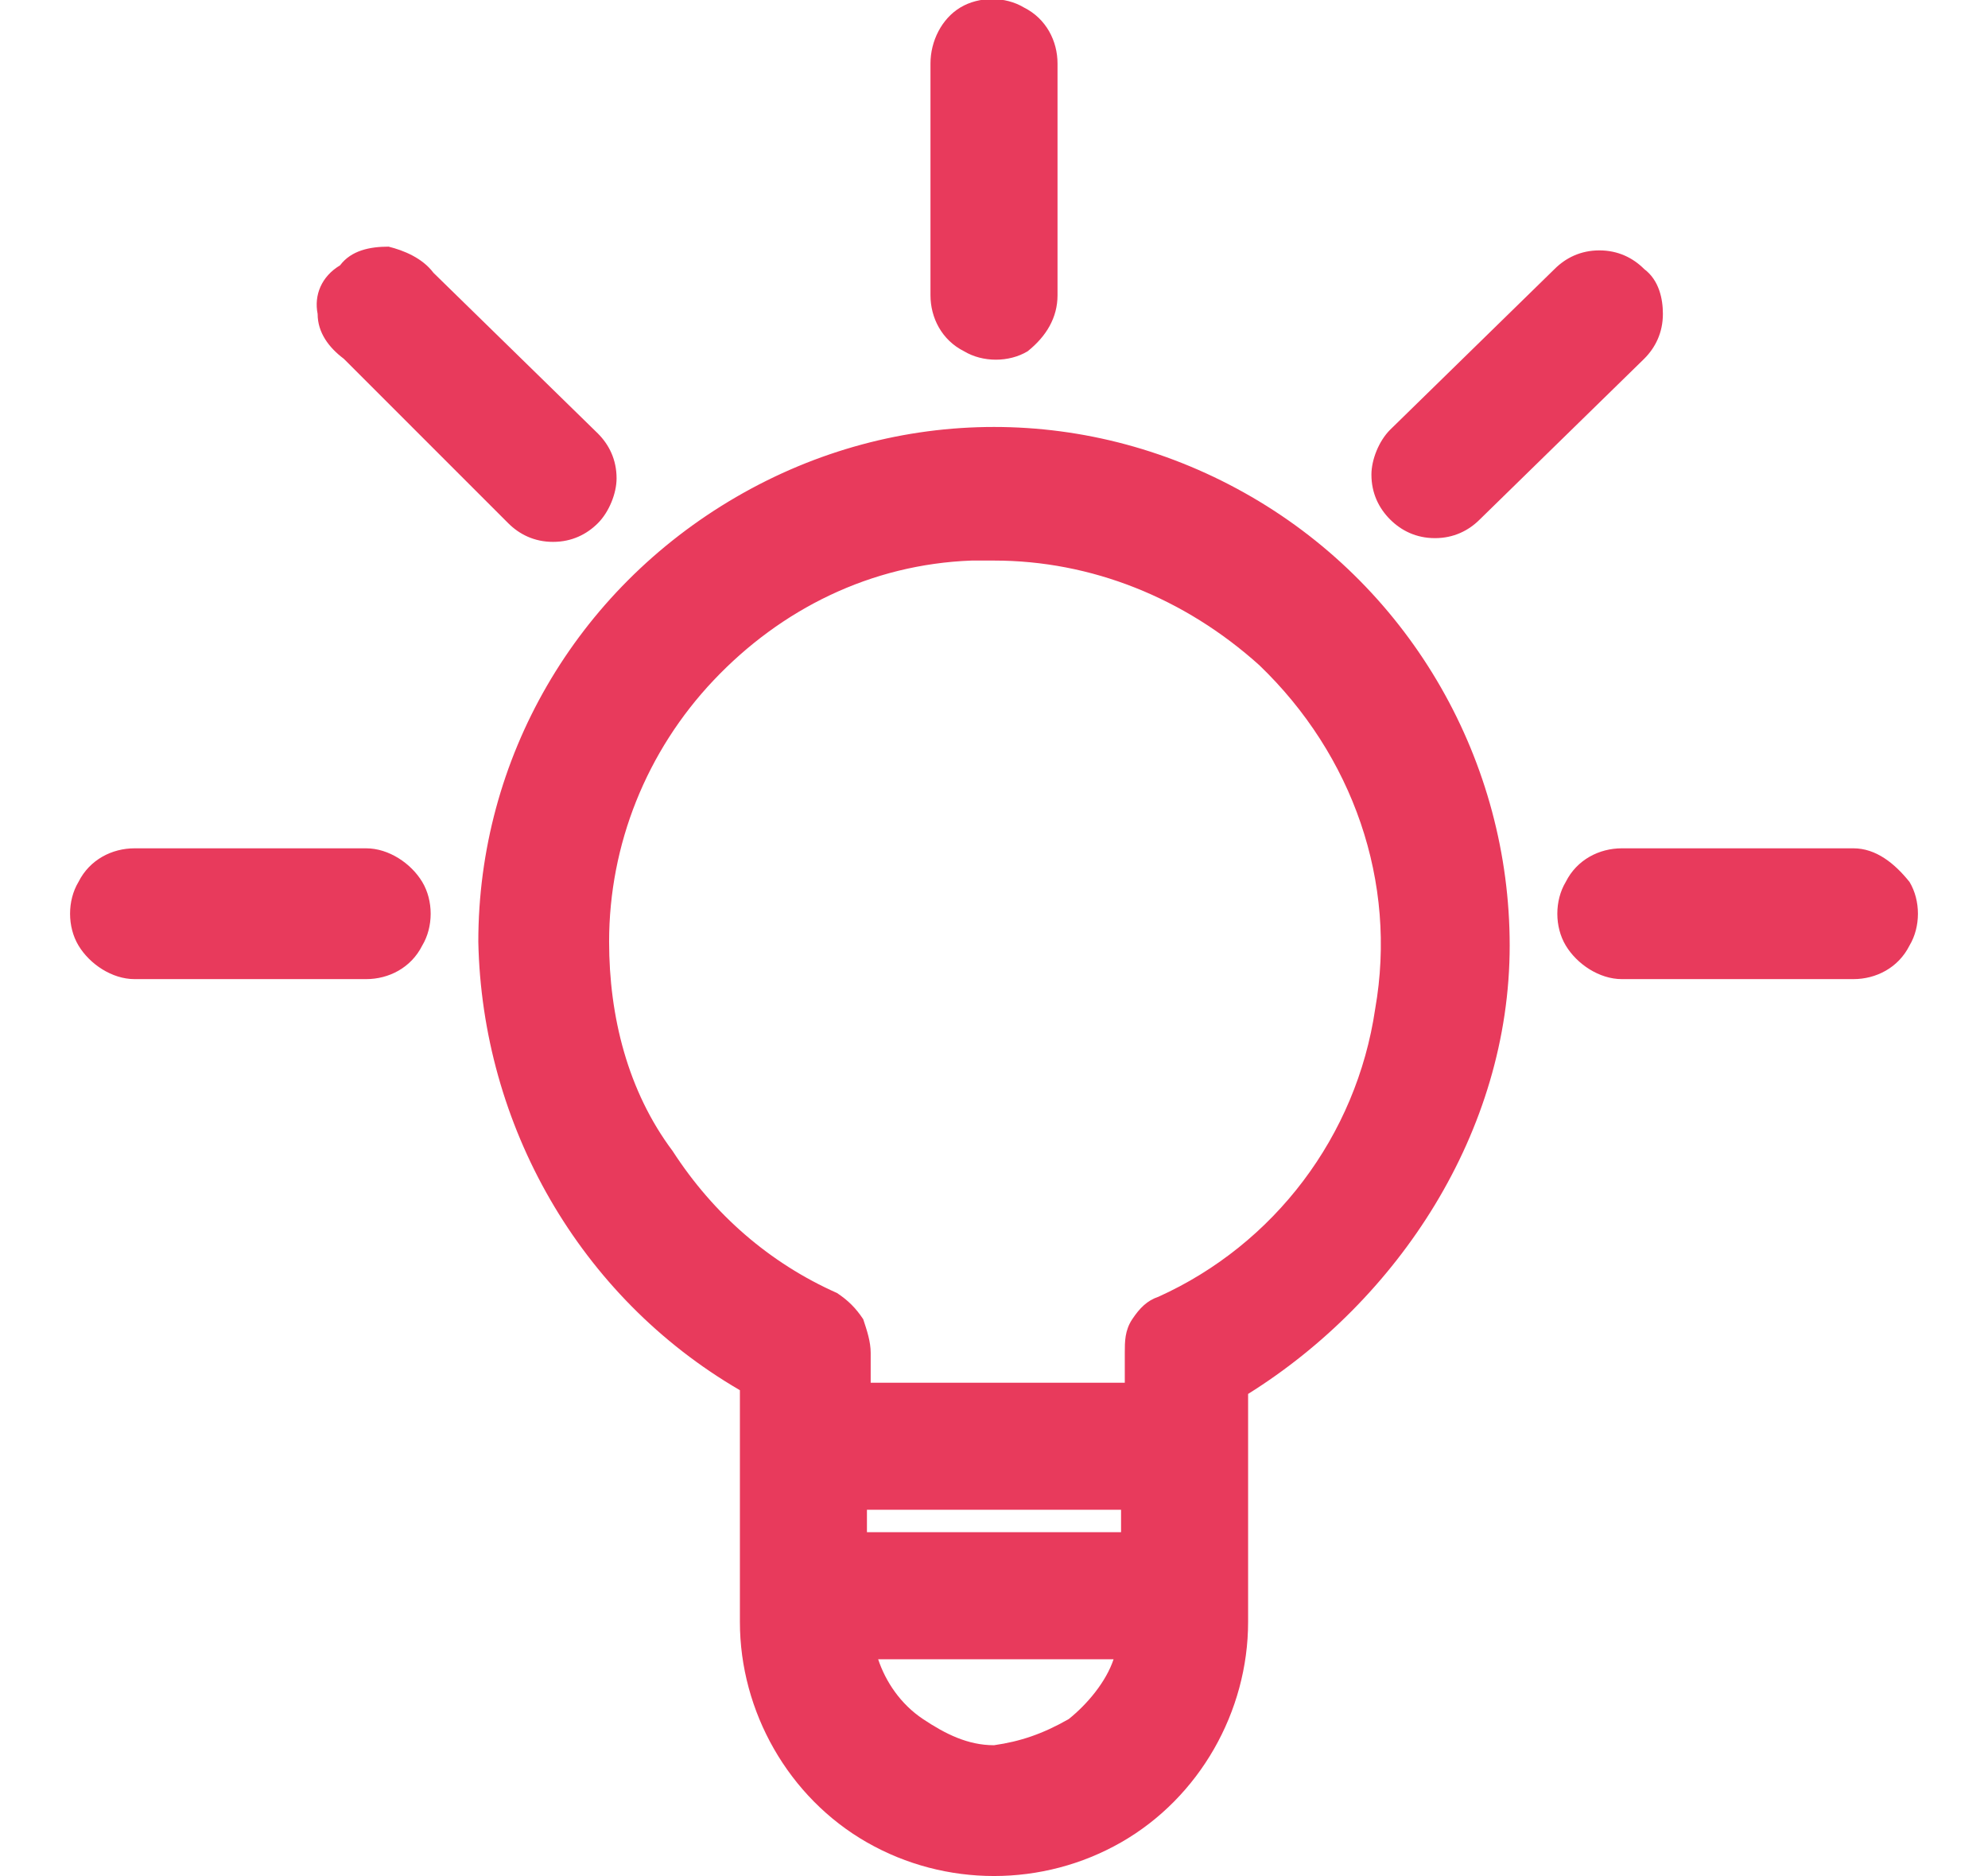 <svg xmlns="http://www.w3.org/2000/svg" viewBox="0 0 53.2 50.2"><path d="M33.4 43.4v-6.1c4-2.5 7-7 7-12 0-4.9-2.6-9.5-6.9-12-4.3-2.5-9.5-2.5-13.8 0-4.3 2.5-6.9 7-6.9 11.9.1 4.9 2.7 9.5 7 12v6.2c0 2.4 1.3 4.7 3.4 5.9 2.1 1.2 4.7 1.2 6.8 0 2.1-1.2 3.4-3.5 3.4-5.9zm-10.2-3H30v.6h-6.8v-.6zm-6.9-15.2c0-2.6 1-5.1 2.8-7 1.8-1.9 4.2-3.1 6.9-3.2h.6c2.6 0 5.1 1 7.1 2.8 2.5 2.4 3.7 5.8 3.1 9.2-.5 3.4-2.7 6.3-5.8 7.7-.3.1-.5.3-.7.6-.2.3-.2.6-.2.9v.8h-6.8v-.8c0-.3-.1-.6-.2-.9-.2-.3-.4-.5-.7-.7-1.8-.8-3.3-2.1-4.4-3.8-1.2-1.6-1.7-3.6-1.7-5.6zm10.3 21.5c-.7 0-1.3-.3-1.9-.7-.6-.4-1-1-1.2-1.6h6.3c-.2.6-.7 1.2-1.2 1.6-.7.4-1.3.6-2 .7zm-1.7-45v6.2c0 .6.3 1.2.9 1.5.5.3 1.2.3 1.7 0 .5-.4.8-.9.8-1.5V1.7c0-.6-.3-1.2-.9-1.5-.5-.3-1.2-.3-1.7 0s-.8.9-.8 1.5zM9.8 26.2c.6 0 1.2-.3 1.5-.9.3-.5.3-1.2 0-1.7s-.9-.9-1.5-.9H3.6c-.6 0-1.2.3-1.5.9-.3.5-.3 1.2 0 1.7s.9.9 1.5.9h6.2zm39.8-3.5h-6.2c-.6 0-1.2.3-1.5.9-.3.5-.3 1.2 0 1.7s.9.9 1.5.9h6.2c.6 0 1.2-.3 1.5-.9.3-.5.3-1.2 0-1.7-.4-.5-.9-.9-1.5-.9zm-36-8.7c.3.3.7.5 1.2.5s.9-.2 1.2-.5c.3-.3.5-.8.5-1.2 0-.5-.2-.9-.5-1.2l-4.4-4.3c-.3-.4-.8-.6-1.2-.7-.5 0-1 .1-1.3.5-.5.3-.7.8-.6 1.3 0 .5.3.9.7 1.2l4.4 4.4zM44 7.2c-.3-.3-.7-.5-1.2-.5s-.9.2-1.2.5l-4.4 4.3c-.3.3-.5.8-.5 1.2 0 .5.2.9.5 1.2.3.3.7.5 1.2.5s.9-.2 1.2-.5L44 9.6c.3-.3.5-.7.5-1.2 0-.4-.1-.9-.5-1.2z" fill="#e83a5c"/></svg>